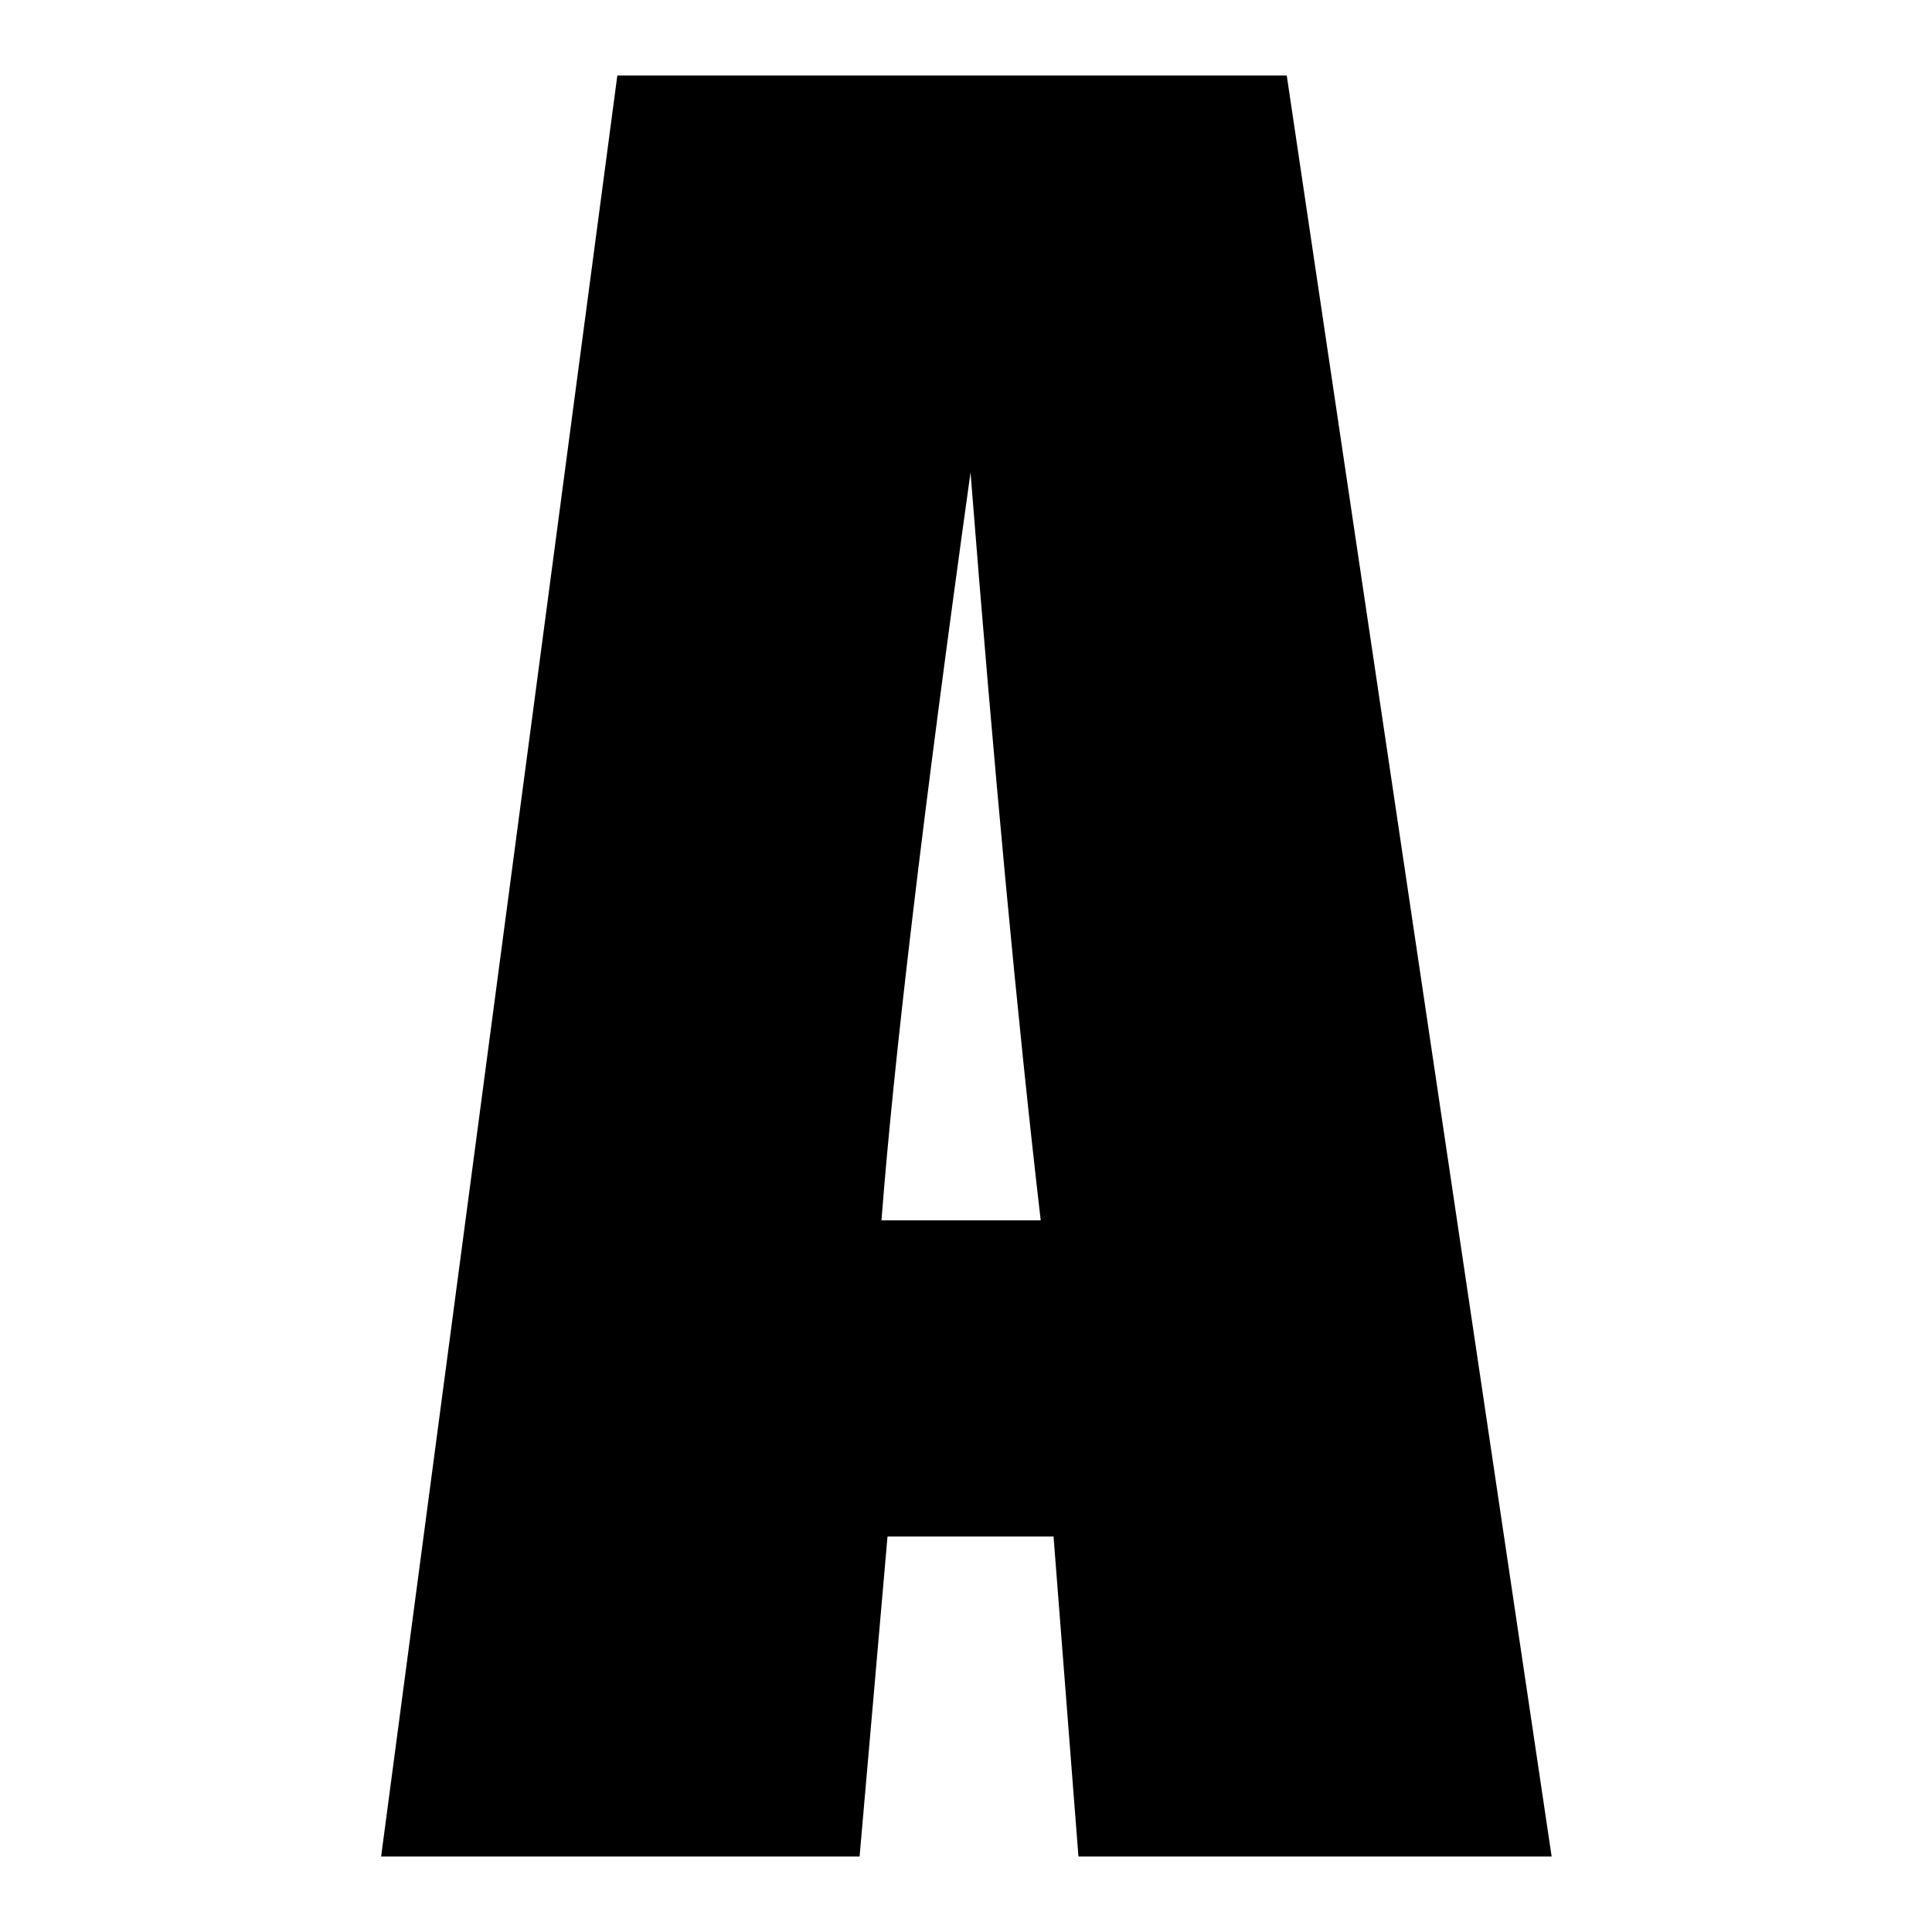 <?xml version="1.0" encoding="utf-8"?>
<!-- Svg Vector Icons : http://www.onlinewebfonts.com/icon -->
<!DOCTYPE svg PUBLIC "-//W3C//DTD SVG 1.1//EN" "http://www.w3.org/Graphics/SVG/1.1/DTD/svg11.dtd">
<svg version="1.1" xmlns="http://www.w3.org/2000/svg" xmlns:xlink="http://www.w3.org/1999/xlink" x="0px" y="0px" viewBox="0 0 256 256" enable-background="new 0 0 256 256" xml:space="preserve">
<g><g><path fill="#000000" d="M170.5,10l35.1,236h-62.7l-3.3-42.4h-22l-3.7,42.4H50.5L81.8,10H170.5z M137.9,161.7c-3.1-26.7-6.2-59.8-9.3-99.1c-6.3,45.2-10.2,78.2-11.8,99.1H137.9z"/></g></g>
</svg>
